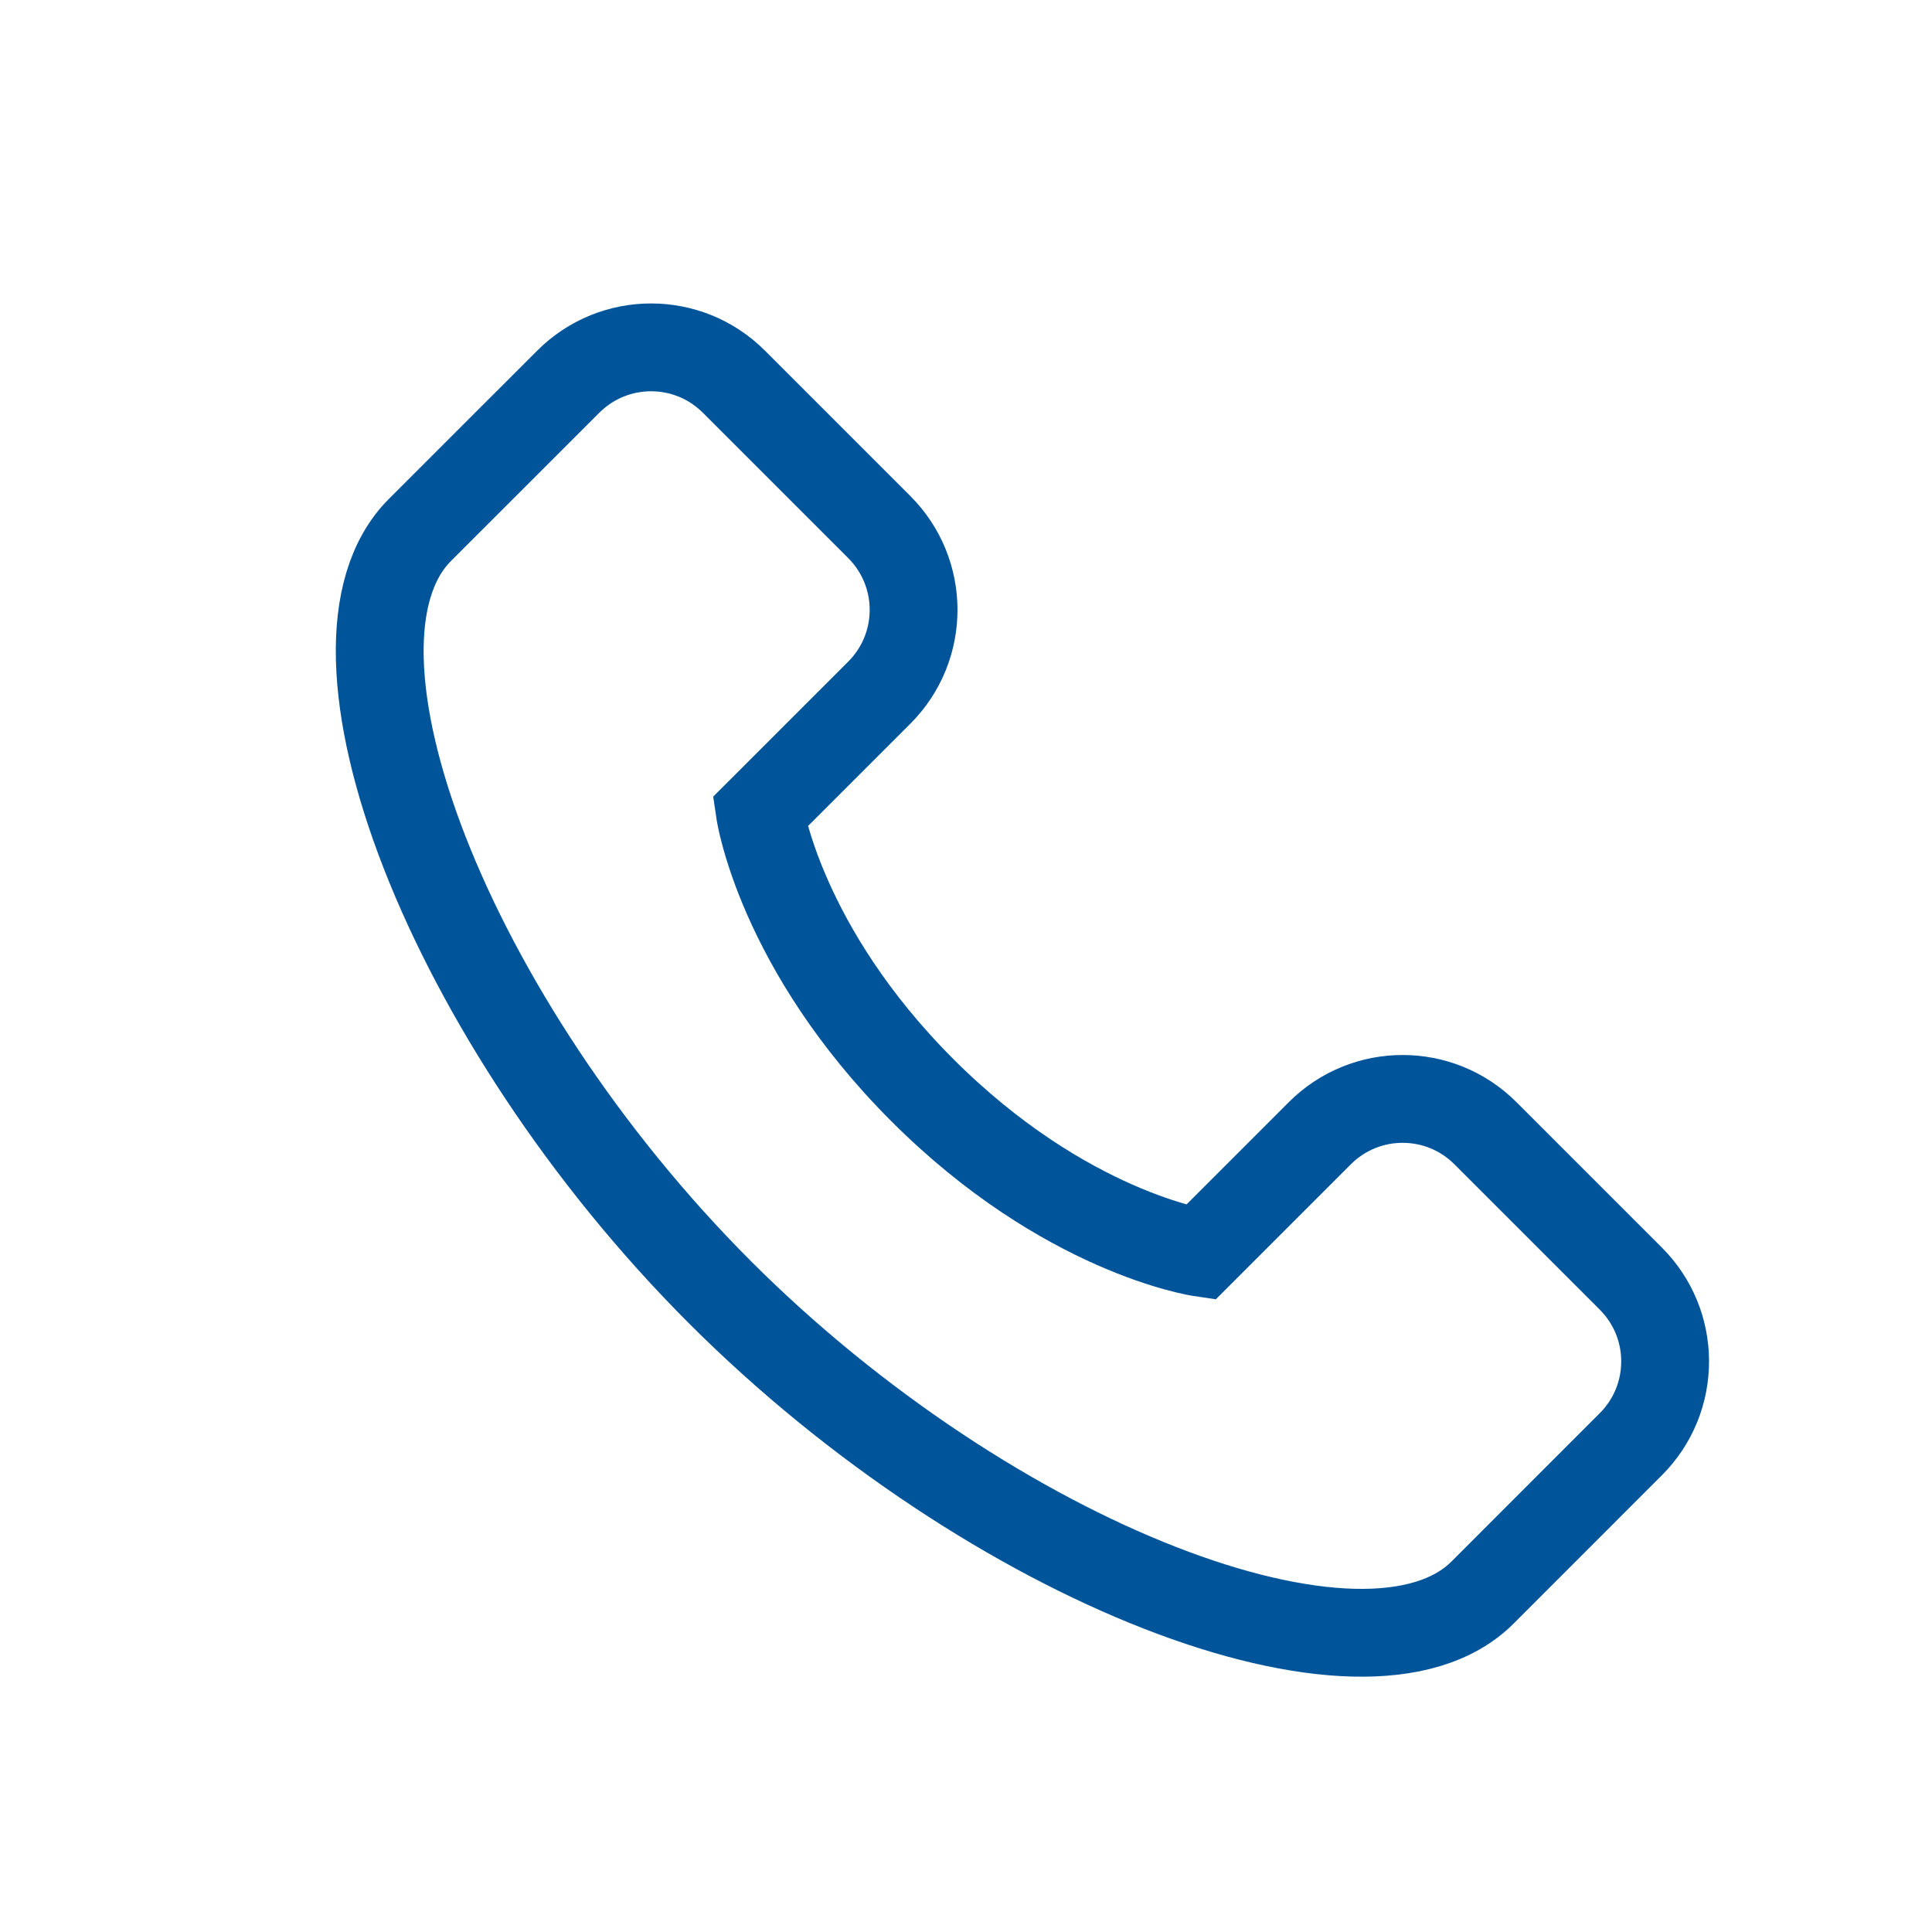 <svg width="33" height="33" viewBox="0 0 33 33" fill="none" xmlns="http://www.w3.org/2000/svg">
<path d="M12.3 22.075C16.948 26.723 23.349 29.176 25.323 27.202L27.856 24.668C28.637 23.887 28.637 22.621 27.856 21.84L25.372 19.356C24.591 18.575 23.325 18.575 22.544 19.356L20.504 21.396C20.504 21.396 18.189 21.055 15.755 18.621C13.32 16.186 12.979 13.871 12.979 13.871L15.019 11.831C15.8 11.05 15.8 9.784 15.019 9.003L12.535 6.519C11.754 5.738 10.488 5.738 9.707 6.519L7.173 9.052C5.199 11.026 7.652 17.427 12.3 22.075Z" stroke="#00549A" stroke-width="1.5" stroke-linecap="square"/>
</svg>
